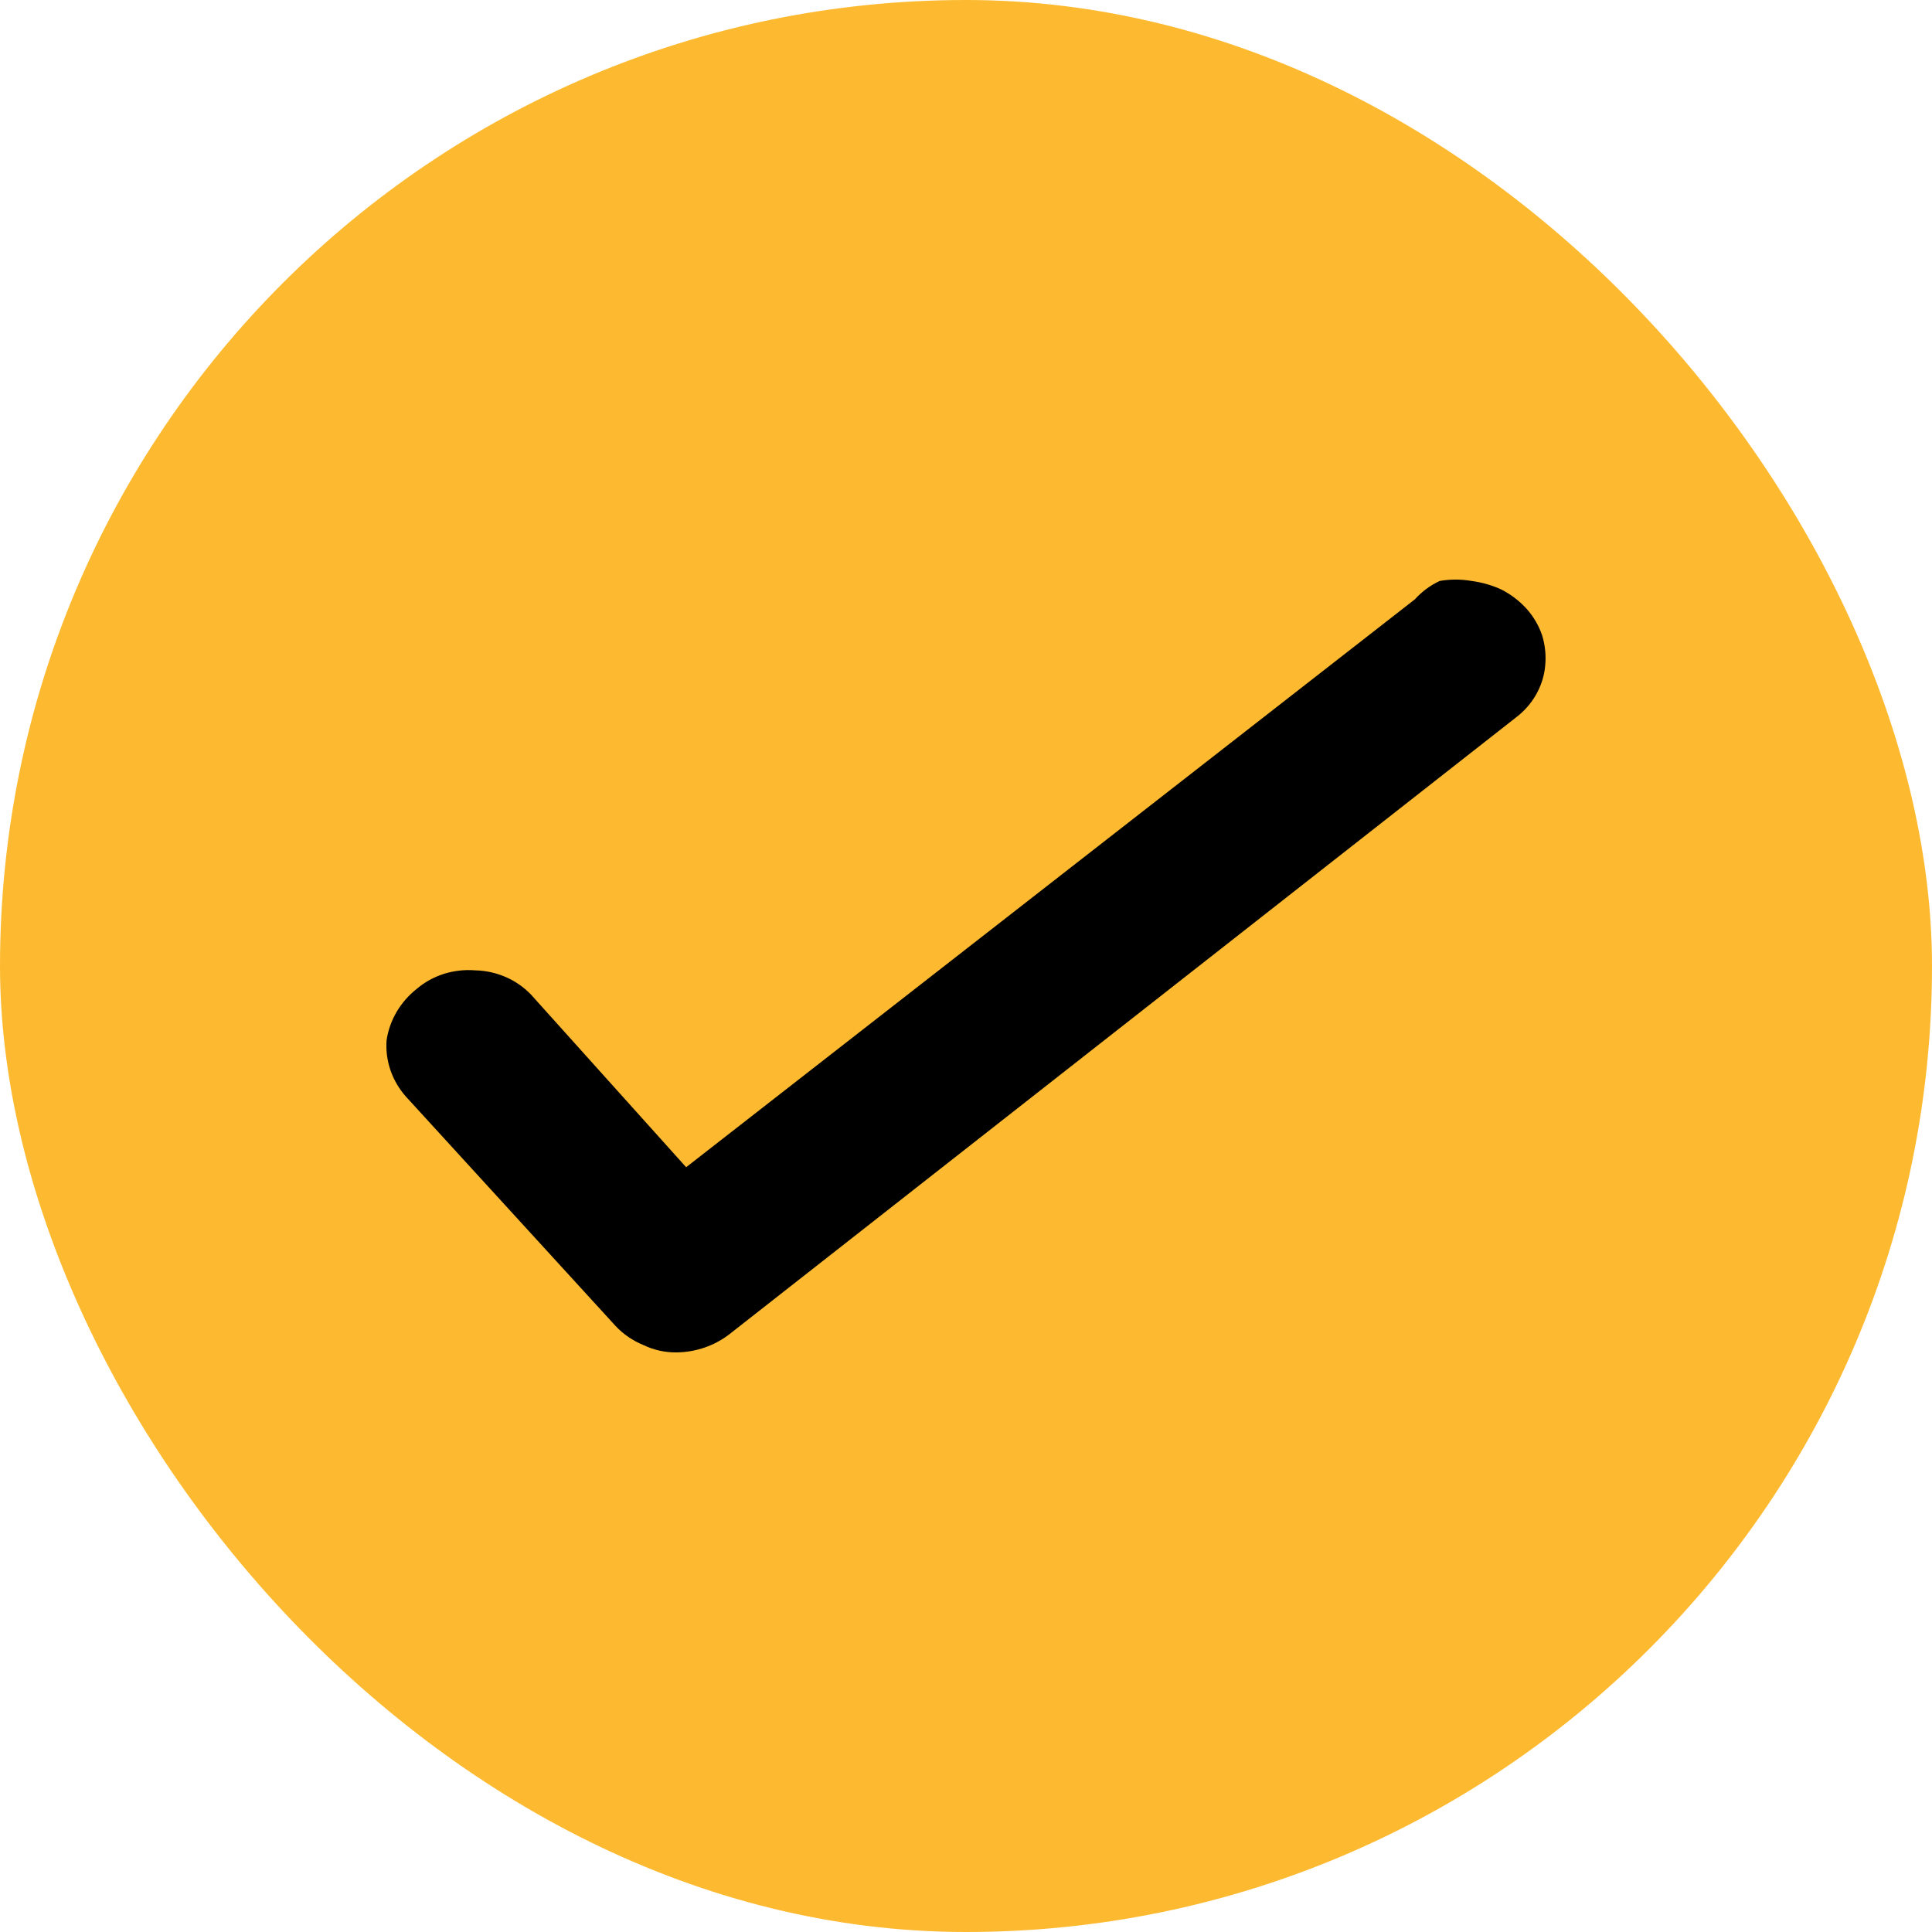 <svg width="20" height="20" viewBox="0 0 20 20" fill="none" xmlns="http://www.w3.org/2000/svg"><rect width="20" height="20" rx="10" fill="#FDBA30"/><path d="M15.964 6.577C15.93 6.477 15.876 6.384 15.804 6.303C15.732 6.223 15.644 6.156 15.547 6.105C15.448 6.059 15.342 6.028 15.233 6.014C15.124 5.995 15.013 5.995 14.904 6.014C14.805 6.06 14.718 6.125 14.647 6.204L7.103 12.083L5.497 10.296C5.423 10.219 5.334 10.157 5.235 10.114C5.135 10.071 5.028 10.047 4.918 10.045C4.809 10.036 4.7 10.049 4.596 10.081C4.493 10.114 4.397 10.166 4.316 10.235C4.145 10.37 4.033 10.559 4.002 10.768C3.986 10.98 4.058 11.19 4.203 11.353L6.372 13.726C6.452 13.812 6.551 13.879 6.661 13.924C6.768 13.976 6.887 14.002 7.007 14C7.206 13.997 7.399 13.93 7.553 13.81L15.691 7.429C15.777 7.364 15.848 7.284 15.9 7.193C15.954 7.099 15.987 6.995 15.996 6.889C16.006 6.784 15.995 6.678 15.964 6.577Z" fill="black"/></svg>